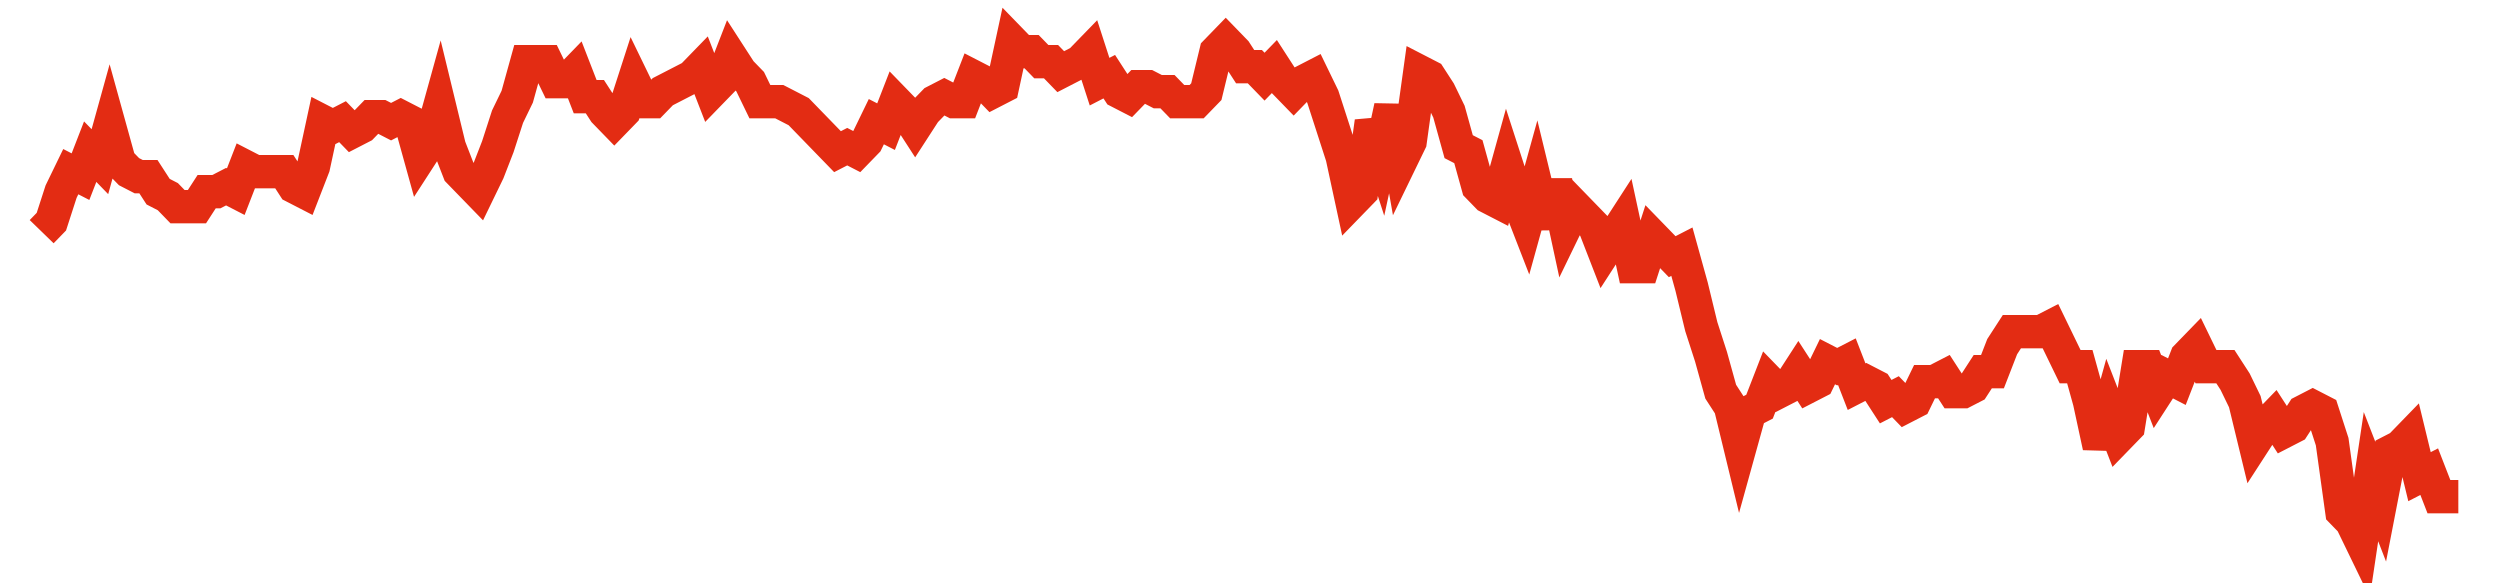 <svg width="300" height="70" viewBox="0 0 300 70" xmlns="http://www.w3.org/2000/svg">
    <path d="M 5,27.8 L 6.165,26.6 L 7.329,23 L 8.494,20.6 L 9.659,21.2 L 10.823,18.2 L 11.988,19.4 L 13.153,15.2 L 14.317,19.4 L 15.482,20.6 L 16.647,21.2 L 17.811,21.2 L 18.976,23 L 20.141,23.6 L 21.305,24.8 L 22.47,24.8 L 23.635,24.8 L 24.799,23 L 25.964,23 L 27.129,22.4 L 28.293,23 L 29.458,20 L 30.622,20.6 L 31.787,20.6 L 32.952,20.6 L 34.116,20.6 L 35.281,22.4 L 36.446,23 L 37.61,20 L 38.775,14.6 L 39.94,15.2 L 41.104,14.6 L 42.269,15.8 L 43.434,15.2 L 44.598,14 L 45.763,14 L 46.928,14.6 L 48.092,14 L 49.257,14.6 L 50.422,18.8 L 51.586,17 L 52.751,12.8 L 53.916,17.6 L 55.08,20.6 L 56.245,21.8 L 57.41,23 L 58.574,20.6 L 59.739,17.6 L 60.904,14 L 62.068,11.6 L 63.233,7.4 L 64.398,7.4 L 65.562,7.4 L 66.727,9.8 L 67.892,9.8 L 69.056,8.6 L 70.221,11.6 L 71.386,11.6 L 72.55,13.4 L 73.715,14.6 L 74.88,13.4 L 76.044,9.8 L 77.209,12.2 L 78.373,12.2 L 79.538,11 L 80.703,10.4 L 81.867,9.8 L 83.032,9.2 L 84.197,8 L 85.361,11 L 86.526,9.8 L 87.691,6.8 L 88.855,8.6 L 90.02,9.8 L 91.185,12.2 L 92.349,12.2 L 93.514,12.2 L 94.679,12.8 L 95.843,13.4 L 97.008,14.6 L 98.173,15.8 L 99.337,17 L 100.502,18.2 L 101.667,17.6 L 102.831,18.2 L 103.996,17 L 105.161,14.6 L 106.325,15.2 L 107.49,12.2 L 108.655,13.4 L 109.819,15.2 L 110.984,13.4 L 112.149,12.2 L 113.313,11.6 L 114.478,12.2 L 115.643,12.2 L 116.807,9.2 L 117.972,9.8 L 119.137,11 L 120.301,10.4 L 121.466,5 L 122.631,6.2 L 123.795,6.2 L 124.96,7.4 L 126.124,7.4 L 127.289,8.6 L 128.454,8 L 129.618,7.4 L 130.783,6.2 L 131.948,9.8 L 133.112,9.2 L 134.277,11 L 135.442,11.6 L 136.606,10.4 L 137.771,10.4 L 138.936,11 L 140.1,11 L 141.265,12.2 L 142.43,12.2 L 143.594,12.2 L 144.759,11 L 145.924,6.2 L 147.088,5 L 148.253,6.2 L 149.418,8 L 150.582,8 L 151.747,9.2 L 152.912,8 L 154.076,9.8 L 155.241,11 L 156.406,9.8 L 157.57,9.2 L 158.735,11.6 L 159.9,15.2 L 161.064,18.8 L 162.229,24.2 L 163.394,23 L 164.558,14.6 L 165.723,18.2 L 166.888,12.8 L 168.052,19.4 L 169.217,17 L 170.382,8.6 L 171.546,9.2 L 172.711,11 L 173.876,13.4 L 175.04,17.6 L 176.205,18.2 L 177.369,22.4 L 178.534,23.6 L 179.699,24.2 L 180.863,20 L 182.028,23.6 L 183.193,26.6 L 184.357,22.4 L 185.522,27.2 L 186.687,21.8 L 187.851,27.2 L 189.016,24.8 L 190.181,26 L 191.345,27.2 L 192.51,30.2 L 193.675,28.4 L 194.839,26.6 L 196.004,32 L 197.169,32 L 198.333,28.4 L 199.498,29.6 L 200.663,30.8 L 201.827,30.2 L 202.992,34.4 L 204.157,39.2 L 205.321,42.8 L 206.486,47 L 207.651,48.8 L 208.815,53.6 L 209.98,49.4 L 211.145,48.8 L 212.309,45.8 L 213.474,47 L 214.639,46.4 L 215.803,44.6 L 216.968,46.4 L 218.133,45.8 L 219.297,43.4 L 220.462,44 L 221.627,43.4 L 222.791,46.4 L 223.956,45.8 L 225.12,46.4 L 226.285,48.2 L 227.45,47.6 L 228.614,48.8 L 229.779,48.2 L 230.944,45.8 L 232.108,45.8 L 233.273,45.2 L 234.438,47 L 235.602,47 L 236.767,46.4 L 237.932,44.6 L 239.096,44.6 L 240.261,41.6 L 241.426,39.8 L 242.59,39.8 L 243.755,39.8 L 244.92,39.8 L 246.084,39.2 L 247.249,41.6 L 248.414,44 L 249.578,44 L 250.743,48.2 L 251.908,53.6 L 253.072,49.4 L 254.237,52.4 L 255.402,51.2 L 256.566,44 L 257.731,44 L 258.896,47 L 260.06,45.2 L 261.225,45.8 L 262.39,42.8 L 263.554,41.6 L 264.719,44 L 265.884,44 L 267.048,44 L 268.213,45.8 L 269.378,48.2 L 270.542,53 L 271.707,51.2 L 272.871,50 L 274.036,51.8 L 275.201,51.2 L 276.365,49.4 L 277.53,48.8 L 278.695,49.4 L 279.859,53 L 281.024,61.4 L 282.189,62.6 L 283.353,65 L 284.518,57.2 L 285.683,60.2 L 286.847,54.2 L 288.012,53.6 L 289.177,52.4 L 290.341,57.2 L 291.506,56.6 L 292.671,59.6 L 293.835,59.6 L 295,59.6" fill="none" stroke="#E32C13" stroke-width="4"/>
</svg>